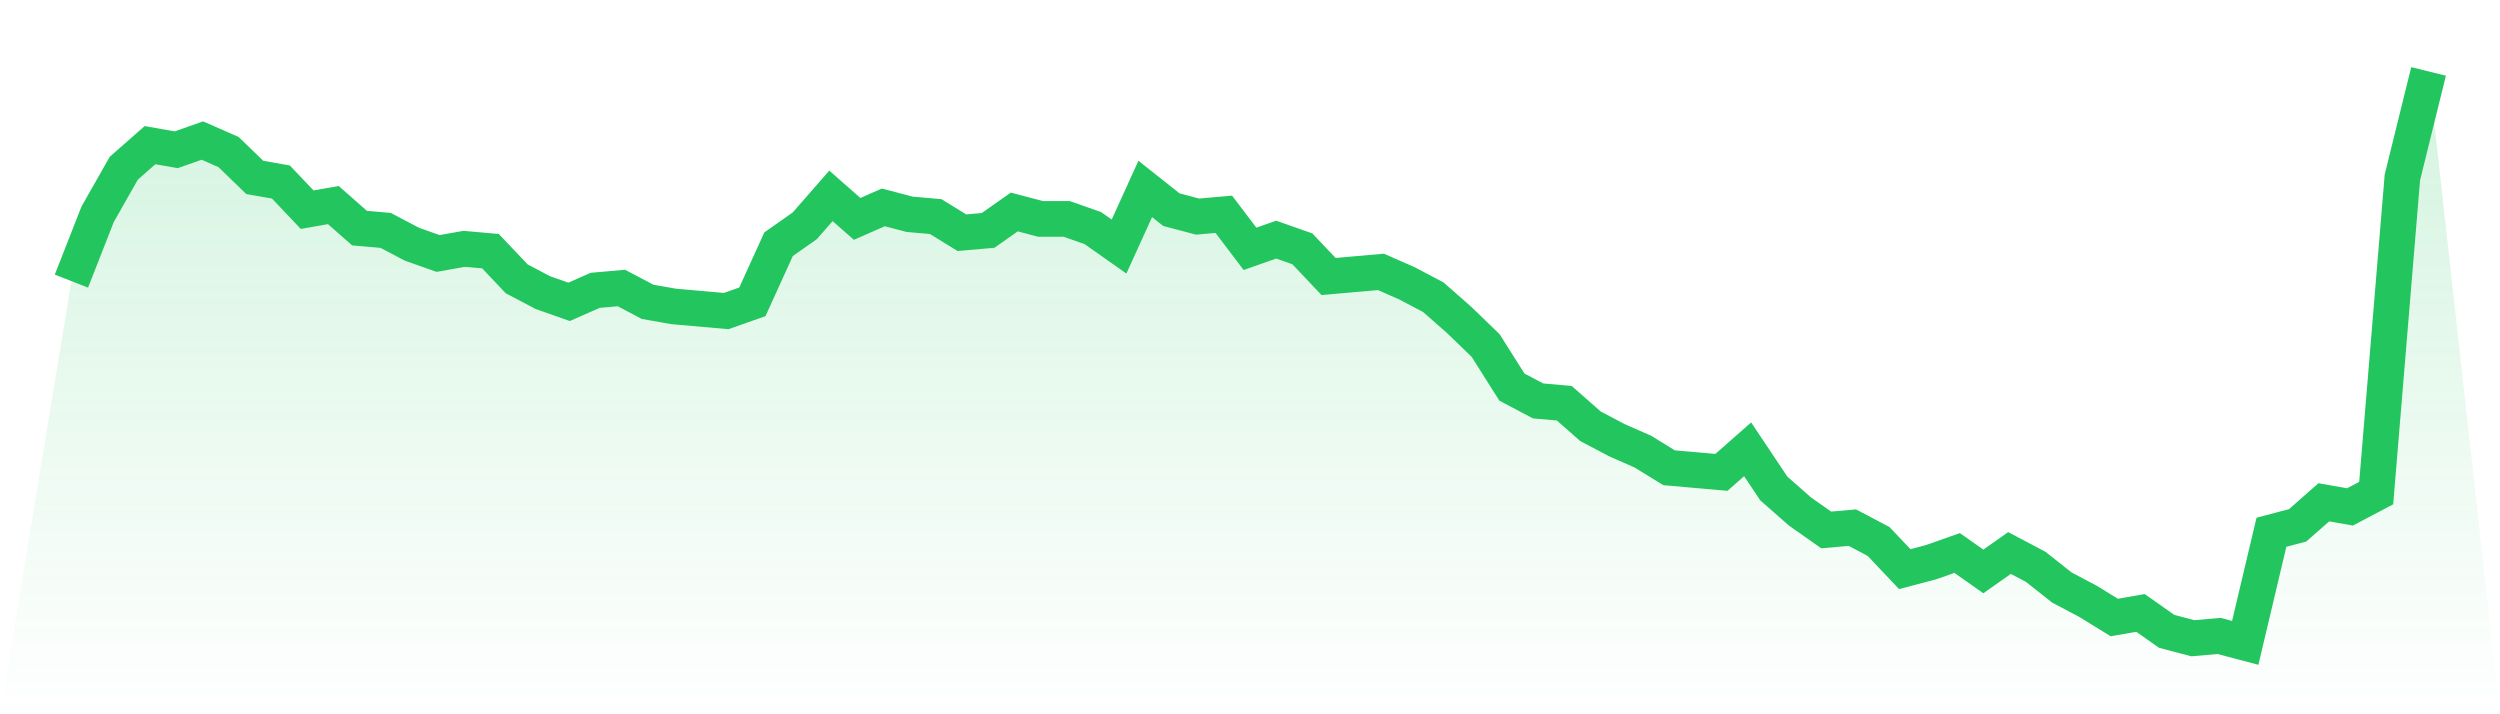 <svg viewBox="0 0 140 40" xmlns="http://www.w3.org/2000/svg">
<defs>
<linearGradient id="gradient" x1="0" x2="0" y1="0" y2="1">
<stop offset="0%" stop-color="#22c55e" stop-opacity="0.2"/>
<stop offset="100%" stop-color="#22c55e" stop-opacity="0"/>
</linearGradient>
</defs>
<path d="M4,15.742 L4,15.742 L5.467,12 L6.933,9.419 L8.4,8.129 L9.867,8.387 L11.333,7.871 L12.8,8.516 L14.267,9.935 L15.733,10.194 L17.2,11.742 L18.667,11.484 L20.133,12.774 L21.6,12.903 L23.067,13.677 L24.533,14.194 L26,13.935 L27.467,14.065 L28.933,15.613 L30.4,16.387 L31.867,16.903 L33.333,16.258 L34.8,16.129 L36.267,16.903 L37.733,17.161 L39.2,17.29 L40.667,17.419 L42.133,16.903 L43.6,13.677 L45.067,12.645 L46.533,10.968 L48,12.258 L49.467,11.613 L50.933,12 L52.4,12.129 L53.867,13.032 L55.333,12.903 L56.8,11.871 L58.267,12.258 L59.733,12.258 L61.2,12.774 L62.667,13.806 L64.133,10.581 L65.6,11.742 L67.067,12.129 L68.533,12 L70,13.935 L71.467,13.419 L72.933,13.935 L74.4,15.484 L75.867,15.355 L77.333,15.226 L78.8,15.871 L80.267,16.645 L81.733,17.935 L83.2,19.355 L84.667,21.677 L86.133,22.452 L87.6,22.581 L89.067,23.871 L90.533,24.645 L92,25.29 L93.467,26.194 L94.933,26.323 L96.4,26.452 L97.867,25.161 L99.333,27.355 L100.8,28.645 L102.267,29.677 L103.733,29.548 L105.2,30.323 L106.667,31.871 L108.133,31.484 L109.6,30.968 L111.067,32 L112.533,30.968 L114,31.742 L115.467,32.903 L116.933,33.677 L118.4,34.581 L119.867,34.323 L121.333,35.355 L122.8,35.742 L124.267,35.613 L125.733,36 L127.2,29.806 L128.667,29.419 L130.133,28.129 L131.6,28.387 L133.067,27.613 L134.533,9.935 L136,4 L140,40 L0,40 z" fill="url(#gradient)"/>
<path d="M4,15.742 L4,15.742 L5.467,12 L6.933,9.419 L8.4,8.129 L9.867,8.387 L11.333,7.871 L12.8,8.516 L14.267,9.935 L15.733,10.194 L17.2,11.742 L18.667,11.484 L20.133,12.774 L21.6,12.903 L23.067,13.677 L24.533,14.194 L26,13.935 L27.467,14.065 L28.933,15.613 L30.4,16.387 L31.867,16.903 L33.333,16.258 L34.8,16.129 L36.267,16.903 L37.733,17.161 L39.2,17.29 L40.667,17.419 L42.133,16.903 L43.6,13.677 L45.067,12.645 L46.533,10.968 L48,12.258 L49.467,11.613 L50.933,12 L52.4,12.129 L53.867,13.032 L55.333,12.903 L56.8,11.871 L58.267,12.258 L59.733,12.258 L61.2,12.774 L62.667,13.806 L64.133,10.581 L65.6,11.742 L67.067,12.129 L68.533,12 L70,13.935 L71.467,13.419 L72.933,13.935 L74.4,15.484 L75.867,15.355 L77.333,15.226 L78.8,15.871 L80.267,16.645 L81.733,17.935 L83.2,19.355 L84.667,21.677 L86.133,22.452 L87.6,22.581 L89.067,23.871 L90.533,24.645 L92,25.29 L93.467,26.194 L94.933,26.323 L96.4,26.452 L97.867,25.161 L99.333,27.355 L100.8,28.645 L102.267,29.677 L103.733,29.548 L105.2,30.323 L106.667,31.871 L108.133,31.484 L109.6,30.968 L111.067,32 L112.533,30.968 L114,31.742 L115.467,32.903 L116.933,33.677 L118.4,34.581 L119.867,34.323 L121.333,35.355 L122.8,35.742 L124.267,35.613 L125.733,36 L127.2,29.806 L128.667,29.419 L130.133,28.129 L131.6,28.387 L133.067,27.613 L134.533,9.935 L136,4" fill="none" stroke="#22c55e" stroke-width="2"/>
</svg>